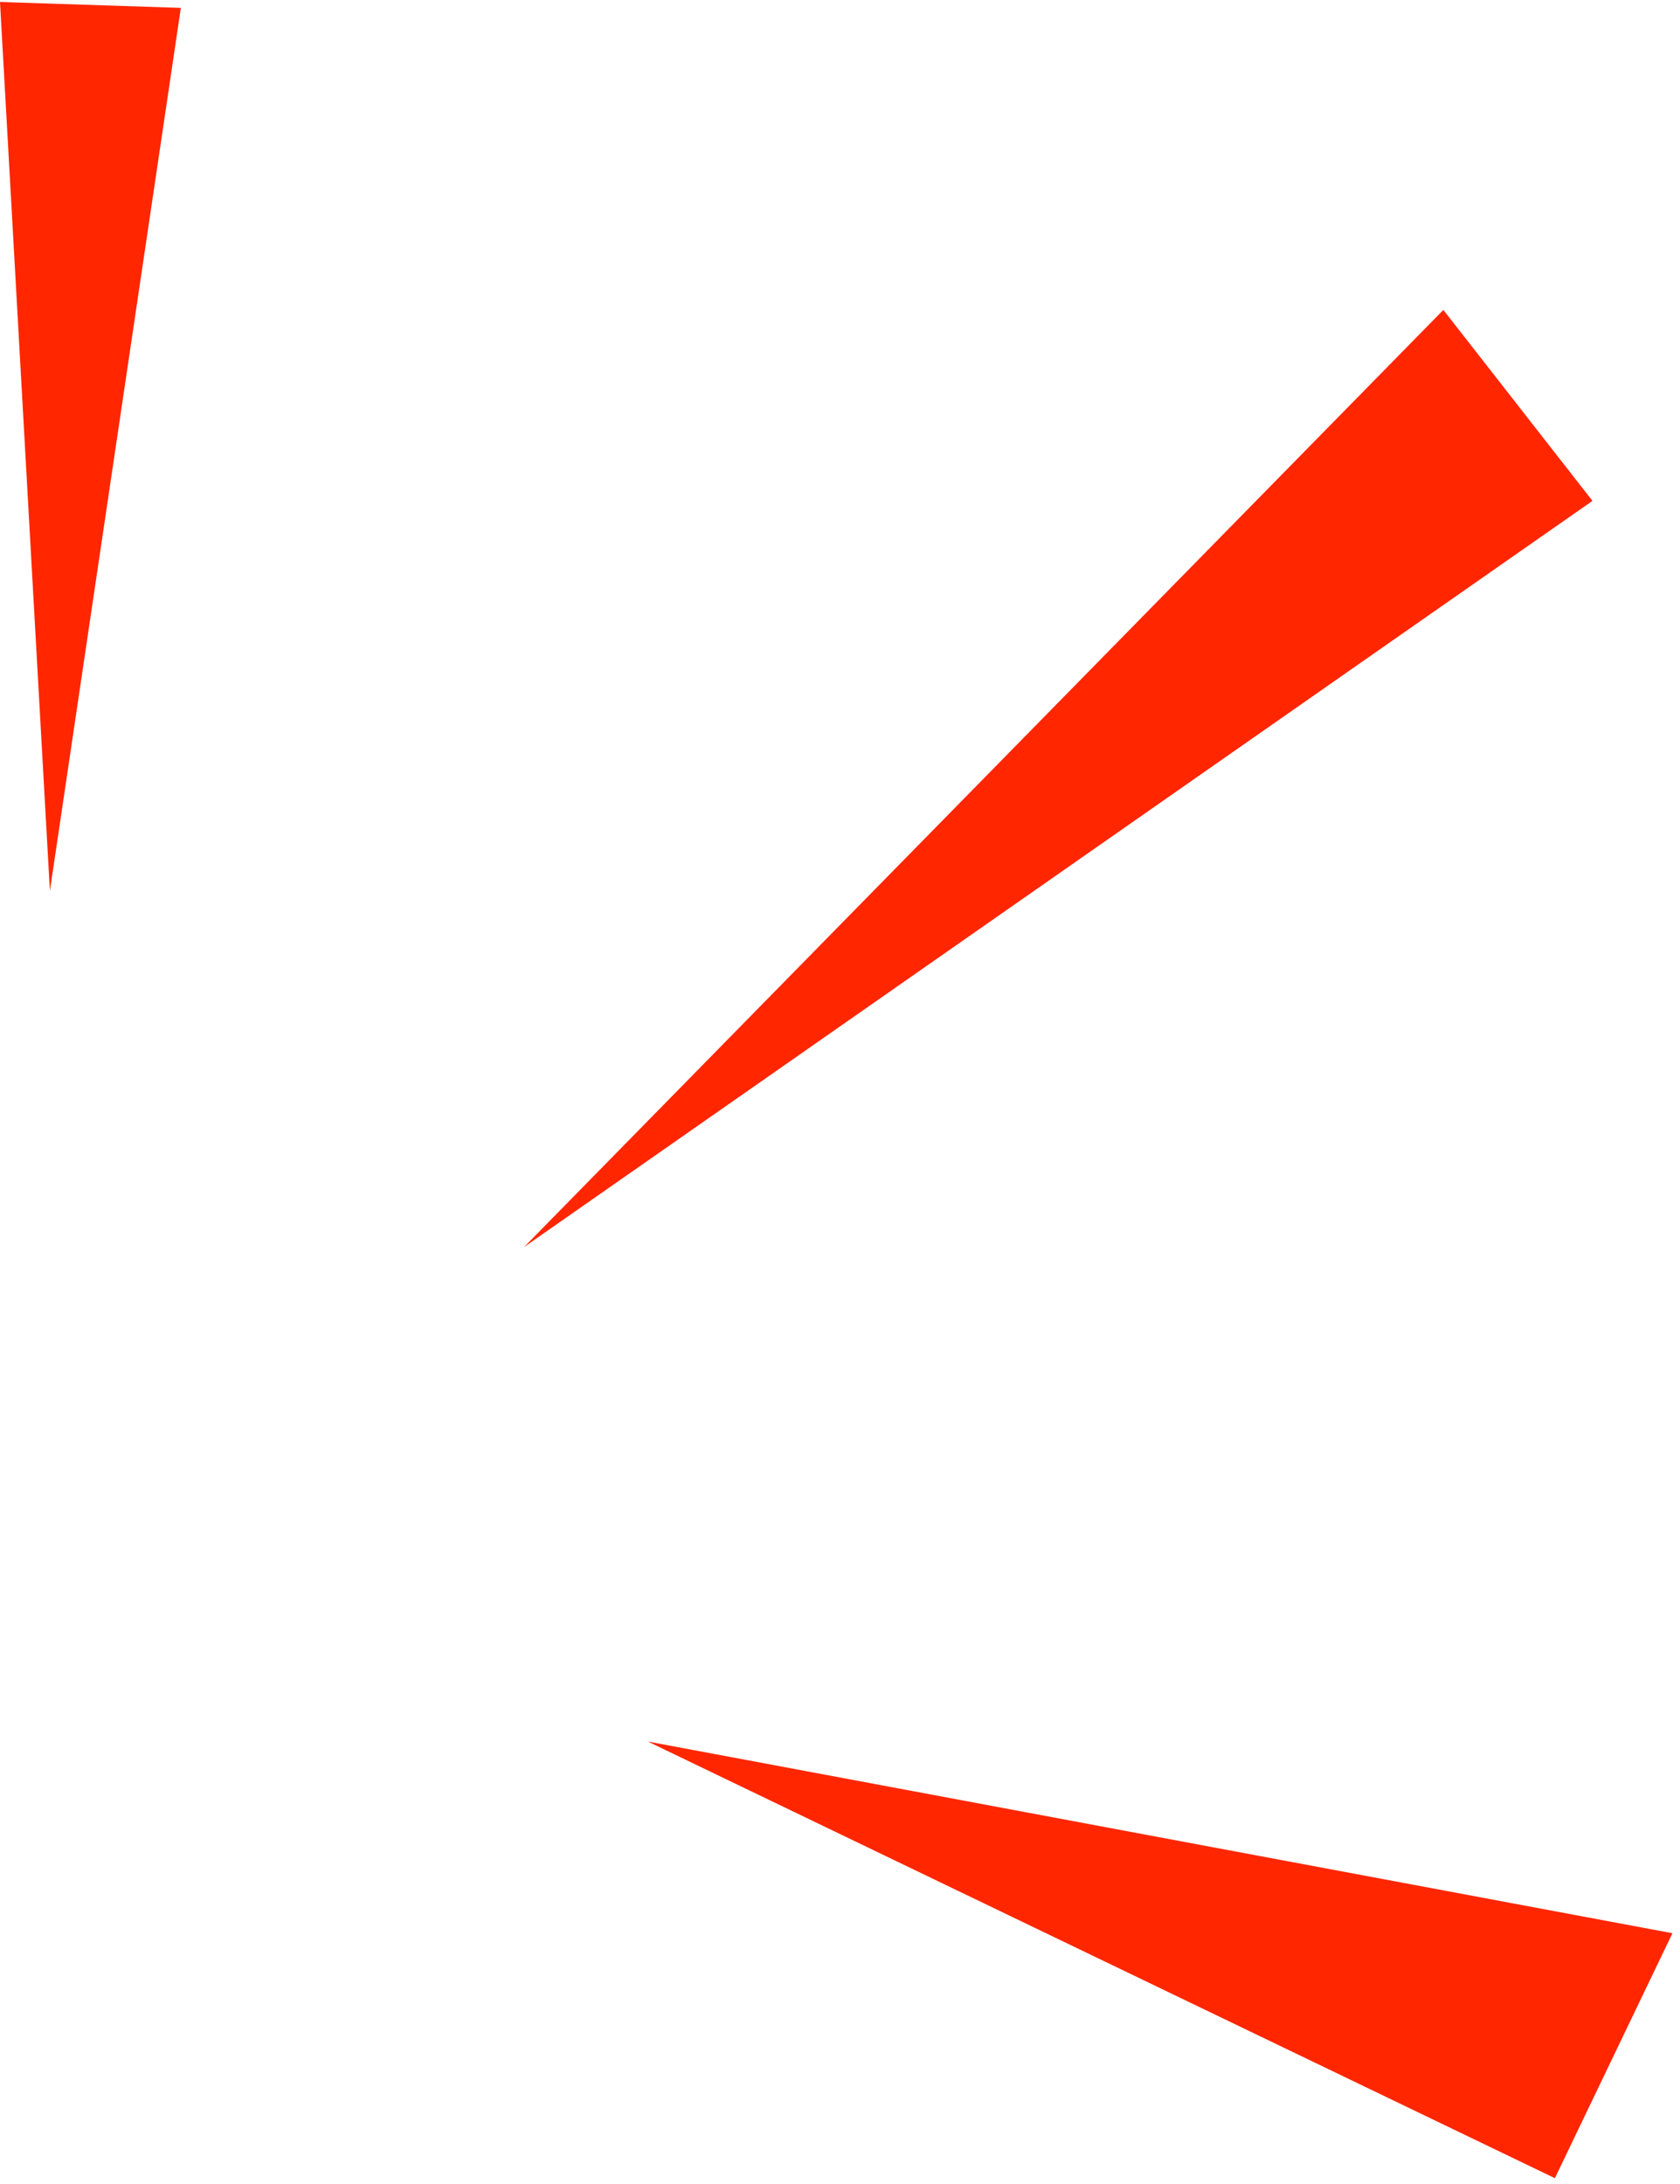 <svg width="80" height="104" viewBox="0 0 80 104" fill="none" xmlns="http://www.w3.org/2000/svg">
<path d="M24.954 59.385L68.731 14.758L75.832 23.851L24.954 59.385Z" fill="#FF2600"/>
<path d="M30.85 82.931L79.64 92.059L74.042 103.723L30.85 82.931Z" fill="#FF2600"/>
<path d="M2.376 42.422L0 0.095L8.612 0.375L2.376 42.422Z" fill="#FF2600"/>
</svg>
